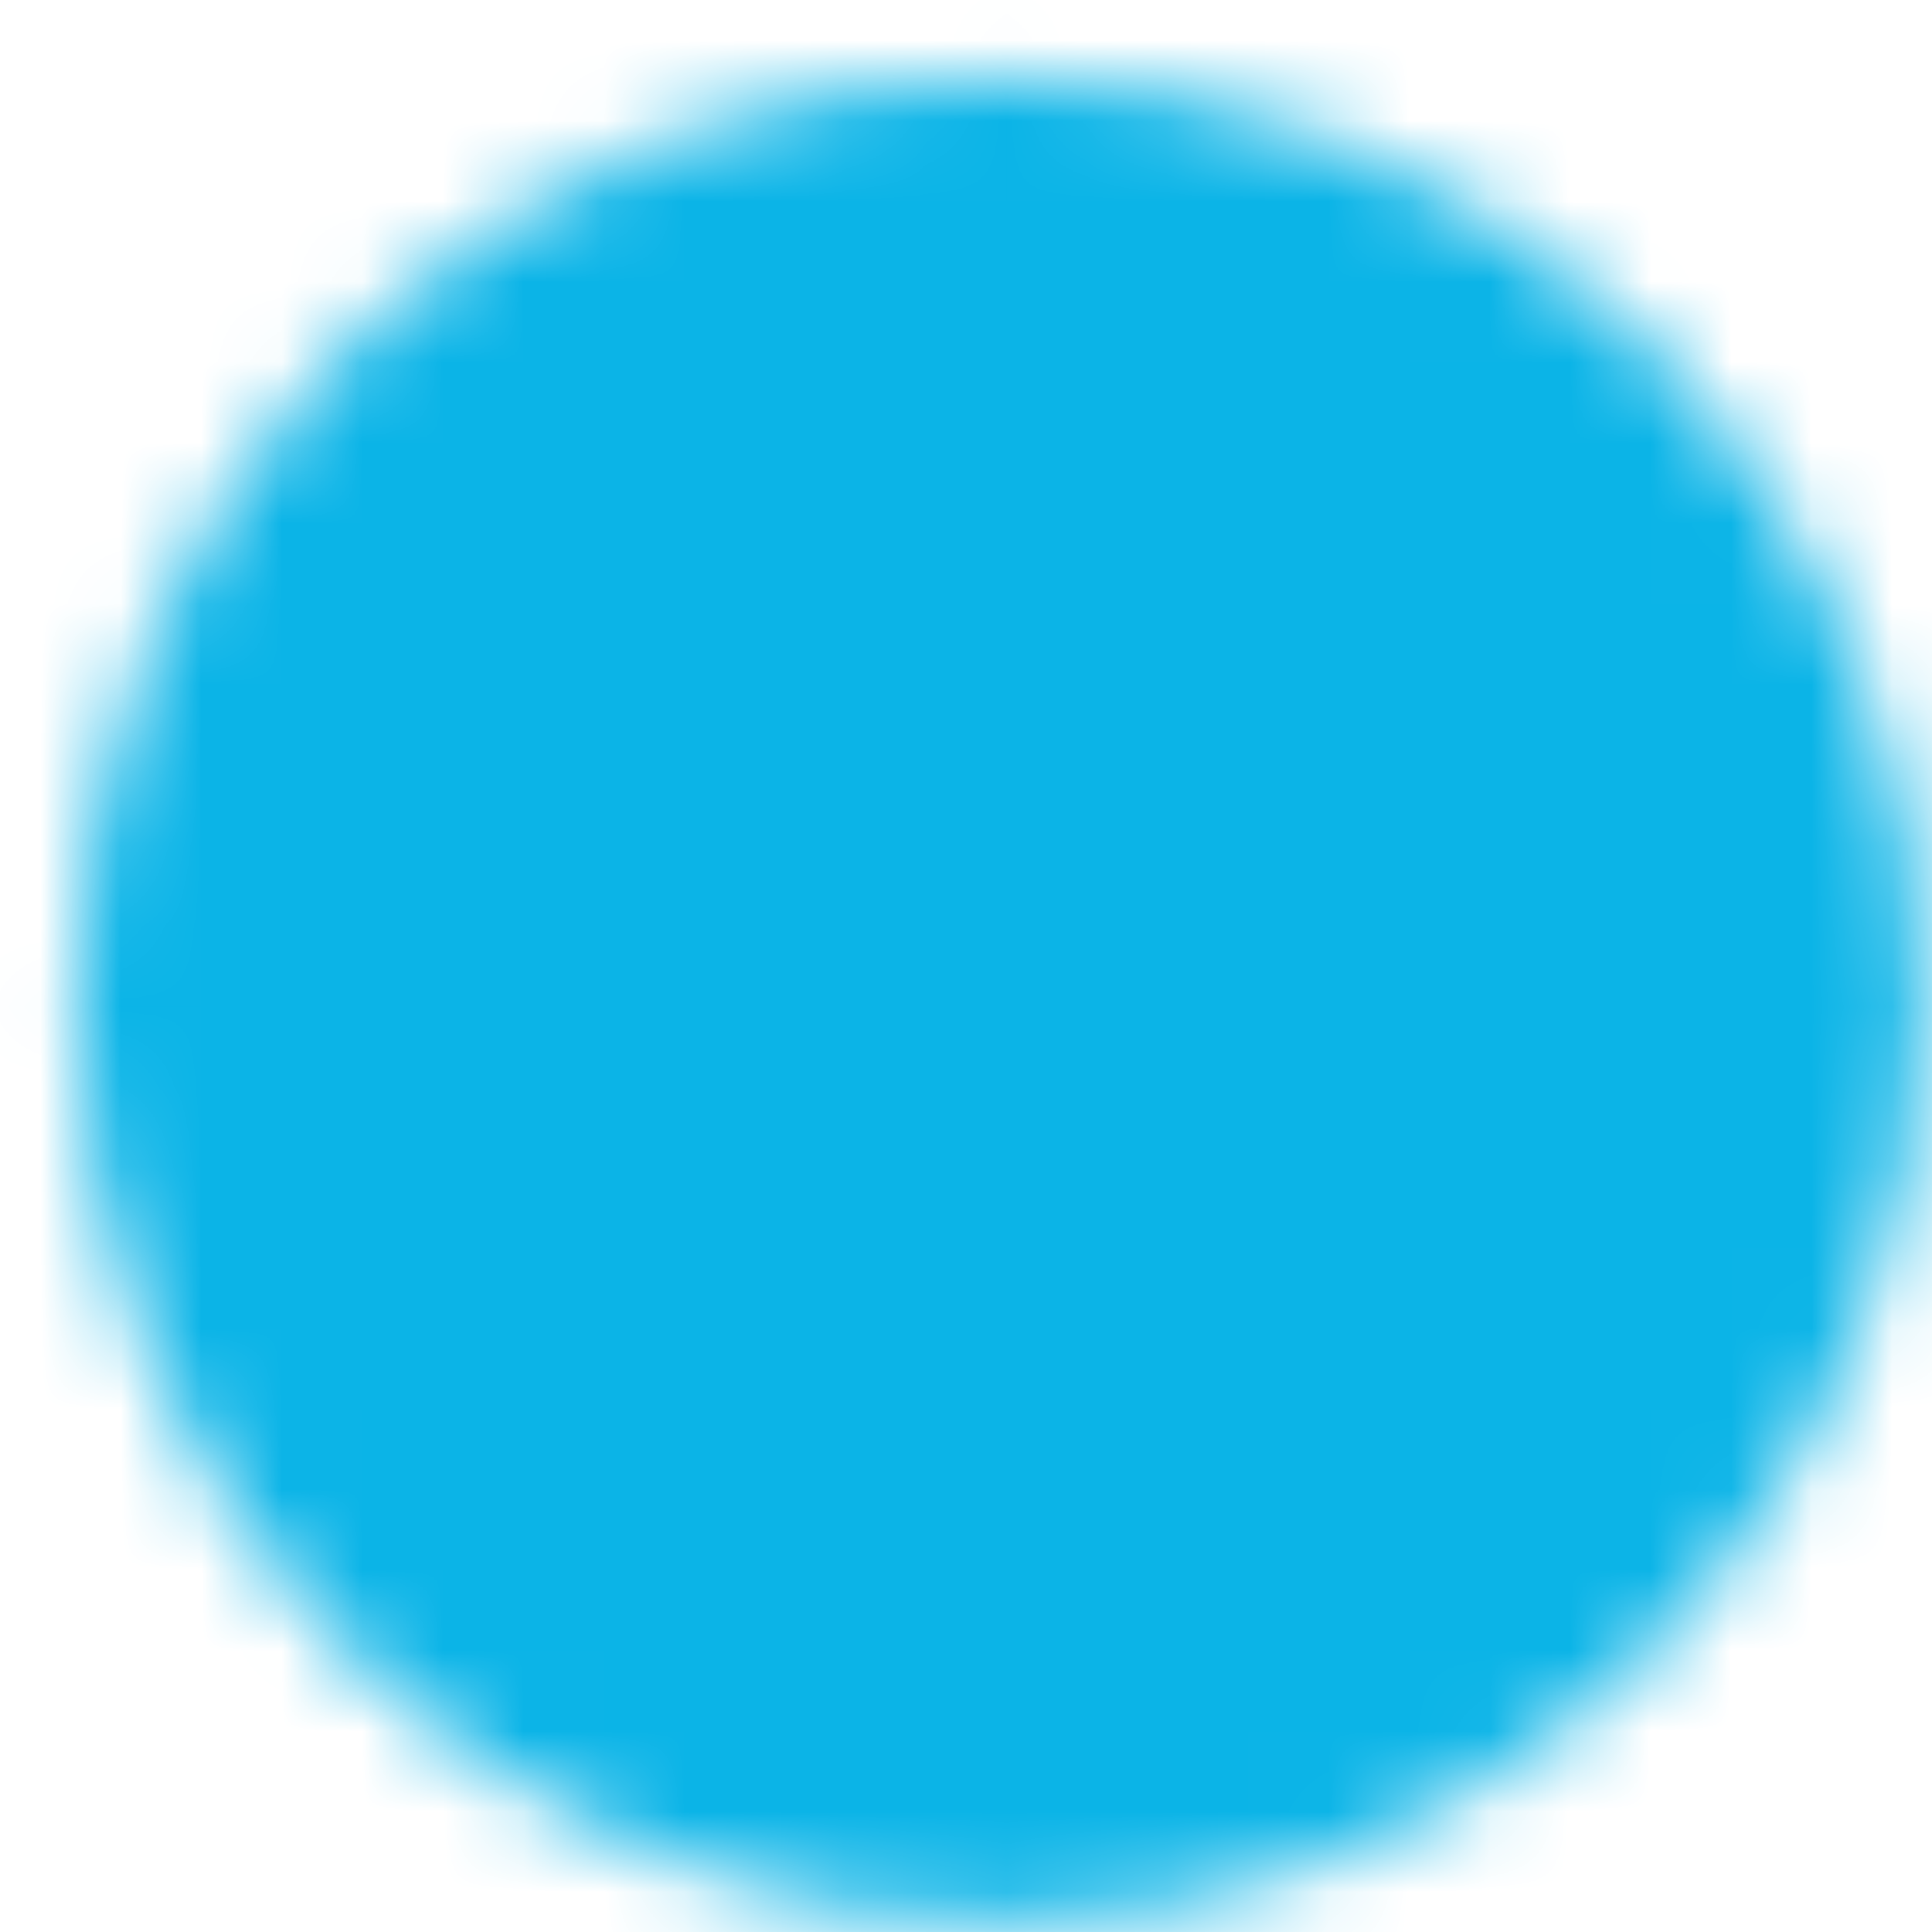 <svg width="24" height="24" viewBox="0 0 24 24" fill="none" xmlns="http://www.w3.org/2000/svg">
<mask id="mask0_197_24" style="mask-type:luminance" maskUnits="userSpaceOnUse" x="0" y="0" width="24" height="24">
<path d="M12.417 22.833C13.785 22.835 15.14 22.566 16.404 22.043C17.668 21.519 18.816 20.751 19.782 19.782C20.751 18.816 21.519 17.668 22.043 16.404C22.566 15.14 22.835 13.785 22.833 12.417C22.835 11.049 22.566 9.693 22.043 8.429C21.519 7.165 20.751 6.017 19.782 5.051C18.816 4.082 17.668 3.314 16.404 2.791C15.14 2.267 13.785 1.998 12.417 2C11.049 1.998 9.693 2.267 8.429 2.791C7.165 3.314 6.017 4.082 5.051 5.051C4.082 6.017 3.314 7.165 2.791 8.429C2.267 9.693 1.998 11.049 2 12.417C1.998 13.785 2.267 15.14 2.791 16.404C3.314 17.668 4.082 18.816 5.051 19.782C6.017 20.751 7.165 21.519 8.429 22.043C9.693 22.566 11.049 22.835 12.417 22.833Z" fill="white" stroke="white" stroke-width="2.083" stroke-linejoin="round"/>
<path d="M8.25 12.417L11.375 15.542L17.625 9.292" stroke="black" stroke-width="2.083" stroke-linecap="round" stroke-linejoin="round"/>
</mask>
<g mask="url(#mask0_197_24)">
<path d="M-0.083 -0.083H24.917V24.917H-0.083V-0.083Z" fill="#0BB4E7"/>
</g>
</svg>
